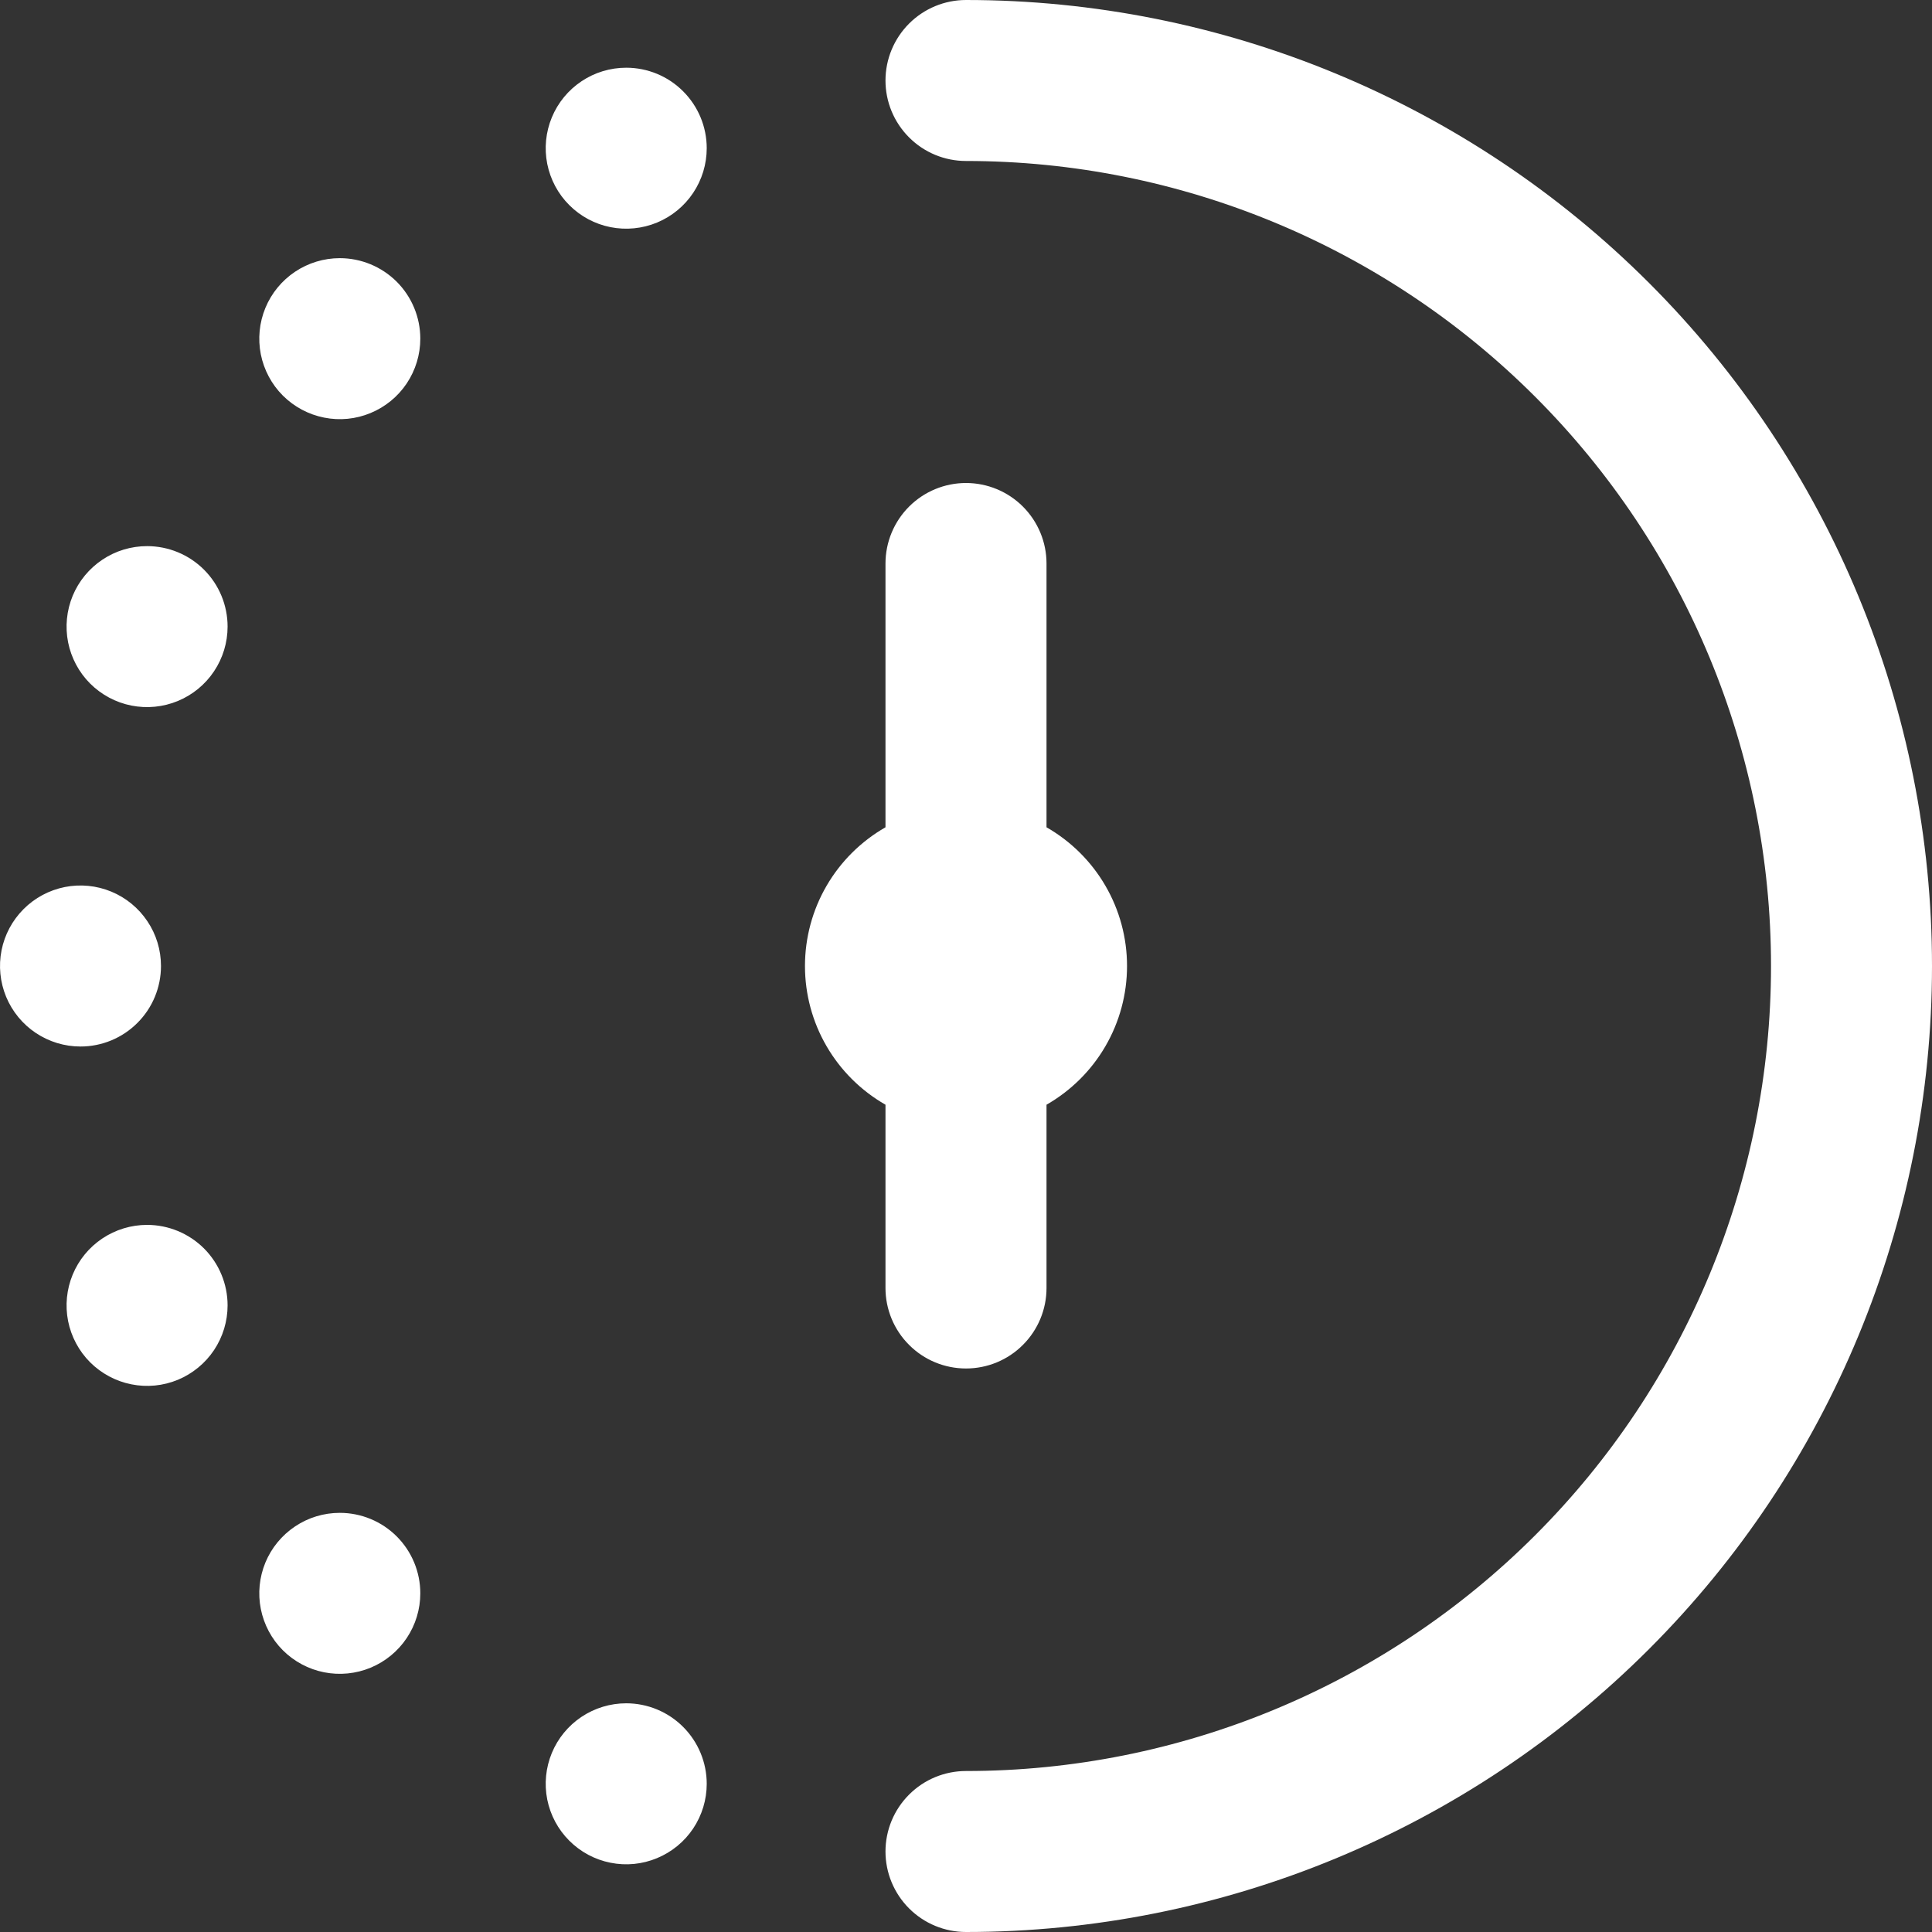 <svg width="40" height="40" viewBox="0 0 40 40" fill="none" xmlns="http://www.w3.org/2000/svg">
<rect x="0" y="0" width="40" height="40" fill="#333333" stroke="none"/>
<g clip-path="url(#clip0_17212_6467)">
<path d="M18.333 22.872C17.827 22.582 17.406 22.165 17.113 21.66C16.82 21.156 16.666 20.583 16.666 20C16.666 19.417 16.82 18.844 17.113 18.34C17.406 17.835 17.827 17.418 18.333 17.128V11.667C18.333 11.225 18.509 10.801 18.822 10.488C19.134 10.176 19.558 10 20 10C20.442 10 20.866 10.176 21.178 10.488C21.491 10.801 21.667 11.225 21.667 11.667V17.128C22.173 17.418 22.594 17.835 22.887 18.34C23.18 18.844 23.334 19.417 23.334 20C23.334 20.583 23.18 21.156 22.887 21.66C22.594 22.165 22.173 22.582 21.667 22.872V26.667C21.667 27.109 21.491 27.533 21.178 27.845C20.866 28.158 20.442 28.333 20 28.333C19.558 28.333 19.134 28.158 18.822 27.845C18.509 27.533 18.333 27.109 18.333 26.667V22.872ZM20 0C19.558 0 19.134 0.176 18.822 0.488C18.509 0.801 18.333 1.225 18.333 1.667C18.333 2.109 18.509 2.533 18.822 2.845C19.134 3.158 19.558 3.333 20 3.333C24.42 3.333 28.66 5.089 31.785 8.215C34.911 11.341 36.667 15.58 36.667 20C36.667 24.42 34.911 28.66 31.785 31.785C28.66 34.911 24.42 36.667 20 36.667C19.558 36.667 19.134 36.842 18.822 37.155C18.509 37.467 18.333 37.891 18.333 38.333C18.333 38.775 18.509 39.199 18.822 39.512C19.134 39.824 19.558 40 20 40C25.304 40 30.391 37.893 34.142 34.142C37.893 30.391 40 25.304 40 20C40 14.696 37.893 9.609 34.142 5.858C30.391 2.107 25.304 0 20 0ZM3.045 11.307C2.715 11.307 2.393 11.404 2.119 11.588C1.845 11.771 1.631 12.031 1.505 12.335C1.379 12.64 1.346 12.975 1.41 13.299C1.475 13.622 1.633 13.919 1.866 14.152C2.1 14.385 2.397 14.544 2.72 14.608C3.043 14.672 3.378 14.639 3.683 14.513C3.987 14.387 4.248 14.173 4.431 13.899C4.614 13.625 4.712 13.303 4.712 12.973C4.712 12.531 4.536 12.107 4.224 11.795C3.911 11.482 3.487 11.307 3.045 11.307ZM3.333 20C3.333 19.67 3.236 19.348 3.052 19.074C2.869 18.8 2.609 18.586 2.304 18.46C2 18.334 1.665 18.301 1.342 18.365C1.018 18.43 0.721 18.588 0.488 18.822C0.255 19.055 0.096 19.352 0.032 19.675C-0.032 19.998 0.001 20.333 0.127 20.638C0.253 20.942 0.467 21.203 0.741 21.386C1.015 21.569 1.337 21.667 1.667 21.667C2.109 21.667 2.533 21.491 2.845 21.178C3.158 20.866 3.333 20.442 3.333 20ZM7.035 5.345C6.705 5.345 6.383 5.443 6.109 5.626C5.835 5.809 5.621 6.069 5.495 6.374C5.369 6.678 5.336 7.014 5.4 7.337C5.465 7.66 5.623 7.957 5.856 8.19C6.09 8.423 6.387 8.582 6.71 8.646C7.033 8.711 7.368 8.678 7.673 8.551C7.977 8.425 8.238 8.212 8.421 7.938C8.604 7.664 8.702 7.341 8.702 7.012C8.702 6.57 8.526 6.146 8.214 5.833C7.901 5.521 7.477 5.345 7.035 5.345ZM12.965 1.402C12.635 1.402 12.313 1.499 12.039 1.683C11.765 1.866 11.551 2.126 11.425 2.431C11.299 2.735 11.266 3.07 11.33 3.393C11.395 3.717 11.553 4.014 11.787 4.247C12.02 4.48 12.316 4.639 12.64 4.703C12.963 4.767 13.298 4.734 13.603 4.608C13.907 4.482 14.168 4.268 14.351 3.994C14.534 3.72 14.632 3.398 14.632 3.068C14.632 2.626 14.456 2.202 14.143 1.89C13.831 1.577 13.407 1.402 12.965 1.402ZM3.045 25.36C2.715 25.36 2.393 25.458 2.119 25.641C1.845 25.824 1.631 26.084 1.505 26.389C1.379 26.693 1.346 27.029 1.41 27.352C1.475 27.675 1.633 27.972 1.866 28.205C2.1 28.438 2.397 28.597 2.72 28.661C3.043 28.726 3.378 28.693 3.683 28.567C3.987 28.44 4.248 28.227 4.431 27.953C4.614 27.678 4.712 27.356 4.712 27.027C4.712 26.585 4.536 26.161 4.224 25.848C3.911 25.536 3.487 25.36 3.045 25.36ZM7.035 31.322C6.705 31.322 6.383 31.419 6.109 31.603C5.835 31.786 5.621 32.046 5.495 32.35C5.369 32.655 5.336 32.99 5.4 33.313C5.465 33.637 5.623 33.934 5.856 34.167C6.09 34.4 6.387 34.559 6.71 34.623C7.033 34.687 7.368 34.654 7.673 34.528C7.977 34.402 8.238 34.188 8.421 33.914C8.604 33.64 8.702 33.318 8.702 32.988C8.702 32.546 8.526 32.122 8.214 31.81C7.901 31.497 7.477 31.322 7.035 31.322ZM12.965 35.265C12.635 35.265 12.313 35.363 12.039 35.546C11.765 35.729 11.551 35.989 11.425 36.294C11.299 36.598 11.266 36.934 11.33 37.257C11.395 37.58 11.553 37.877 11.787 38.11C12.02 38.343 12.316 38.502 12.64 38.566C12.963 38.631 13.298 38.598 13.603 38.471C13.907 38.345 14.168 38.132 14.351 37.858C14.534 37.584 14.632 37.261 14.632 36.932C14.632 36.49 14.456 36.066 14.143 35.753C13.831 35.441 13.407 35.265 12.965 35.265Z" fill="white"/>
</g>
<defs>
<clipPath id="clip0_17212_6467">
<rect width="40" height="40" fill="white"/>
</clipPath>
</defs>
</svg>
